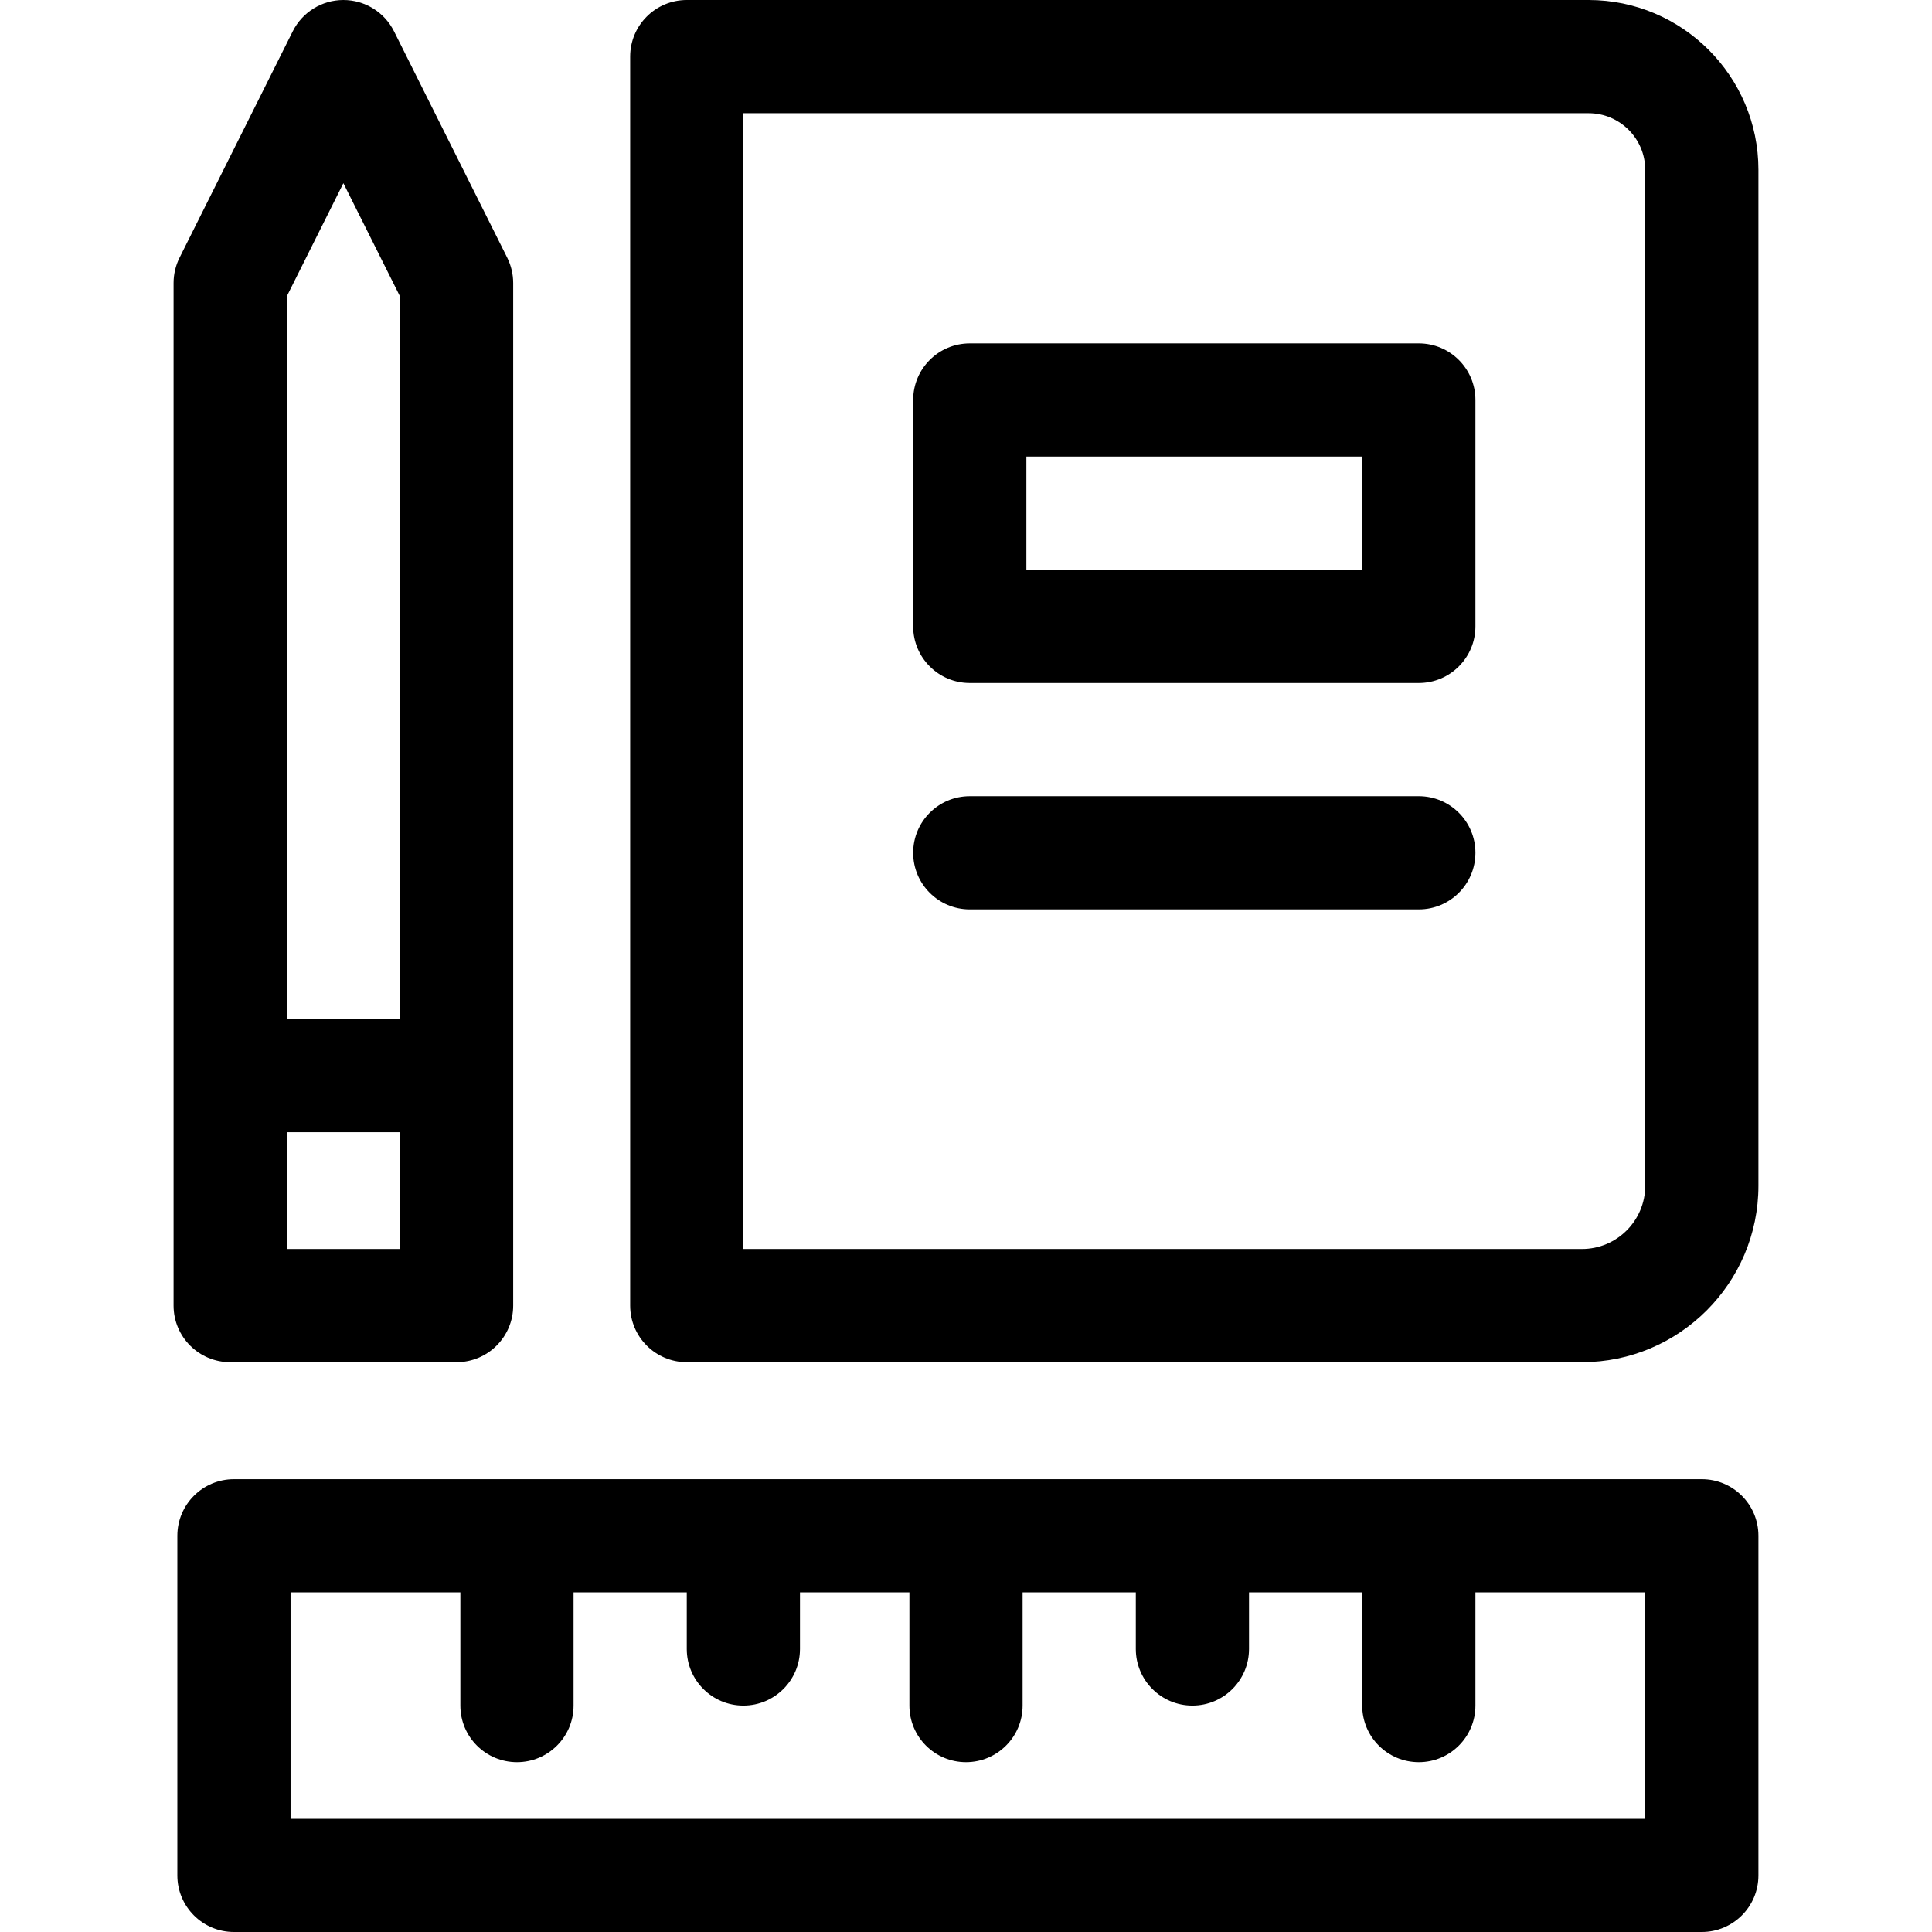 <?xml version="1.0" encoding="UTF-8"?> <svg xmlns="http://www.w3.org/2000/svg" id="Capa_1" height="512" viewBox="0 0 512 512" width="512"><g><path d="m451 392h-389c-8.284 0-15 6.716-15 15v90c0 8.284 6.716 15 15 15h389c8.284 0 15-6.716 15-15v-90c0-8.284-6.716-15-15-15zm-15 90h-359v-60h45v30c0 8.284 6.716 15 15 15s15-6.716 15-15v-30h30v15c0 8.284 6.716 15 15 15s15-6.716 15-15v-15h29v30c0 8.284 6.716 15 15 15s15-6.716 15-15v-30h30v15c0 8.284 6.716 15 15 15s15-6.716 15-15v-15h30v30c0 8.284 6.716 15 15 15s15-6.716 15-15v-30h45z"></path><path d="m421 0h-239c-8.284 0-15 6.716-15 15v331c0 8.284 6.716 15 15 15h237.231c25.789 0 46.769-20.98 46.769-46.769v-269.231c0-24.813-20.187-45-45-45zm15 314.231c0 9.247-7.522 16.769-16.769 16.769h-222.231v-301h224c8.271 0 15 6.729 15 15z"></path><path d="m61 361h60c8.284 0 15-6.716 15-15v-271c0-2.329-.542-4.625-1.583-6.708l-30-60c-2.542-5.082-7.735-8.292-13.417-8.292s-10.875 3.21-13.417 8.292l-30 60c-1.041 2.083-1.583 4.379-1.583 6.708v271c0 8.284 6.716 15 15 15zm15-30v-30.95h30v30.95zm15-282.459 15 30v191.509h-30v-191.509z"></path><path d="m376 91h-119c-8.284 0-15 6.716-15 15v60c0 8.284 6.716 15 15 15h119c8.284 0 15-6.716 15-15v-60c0-8.284-6.716-15-15-15zm-15 60h-89v-30h89z"></path><path d="m376 211h-119c-8.284 0-15 6.716-15 15s6.716 15 15 15h119c8.284 0 15-6.716 15-15s-6.716-15-15-15z"></path></g></svg> 